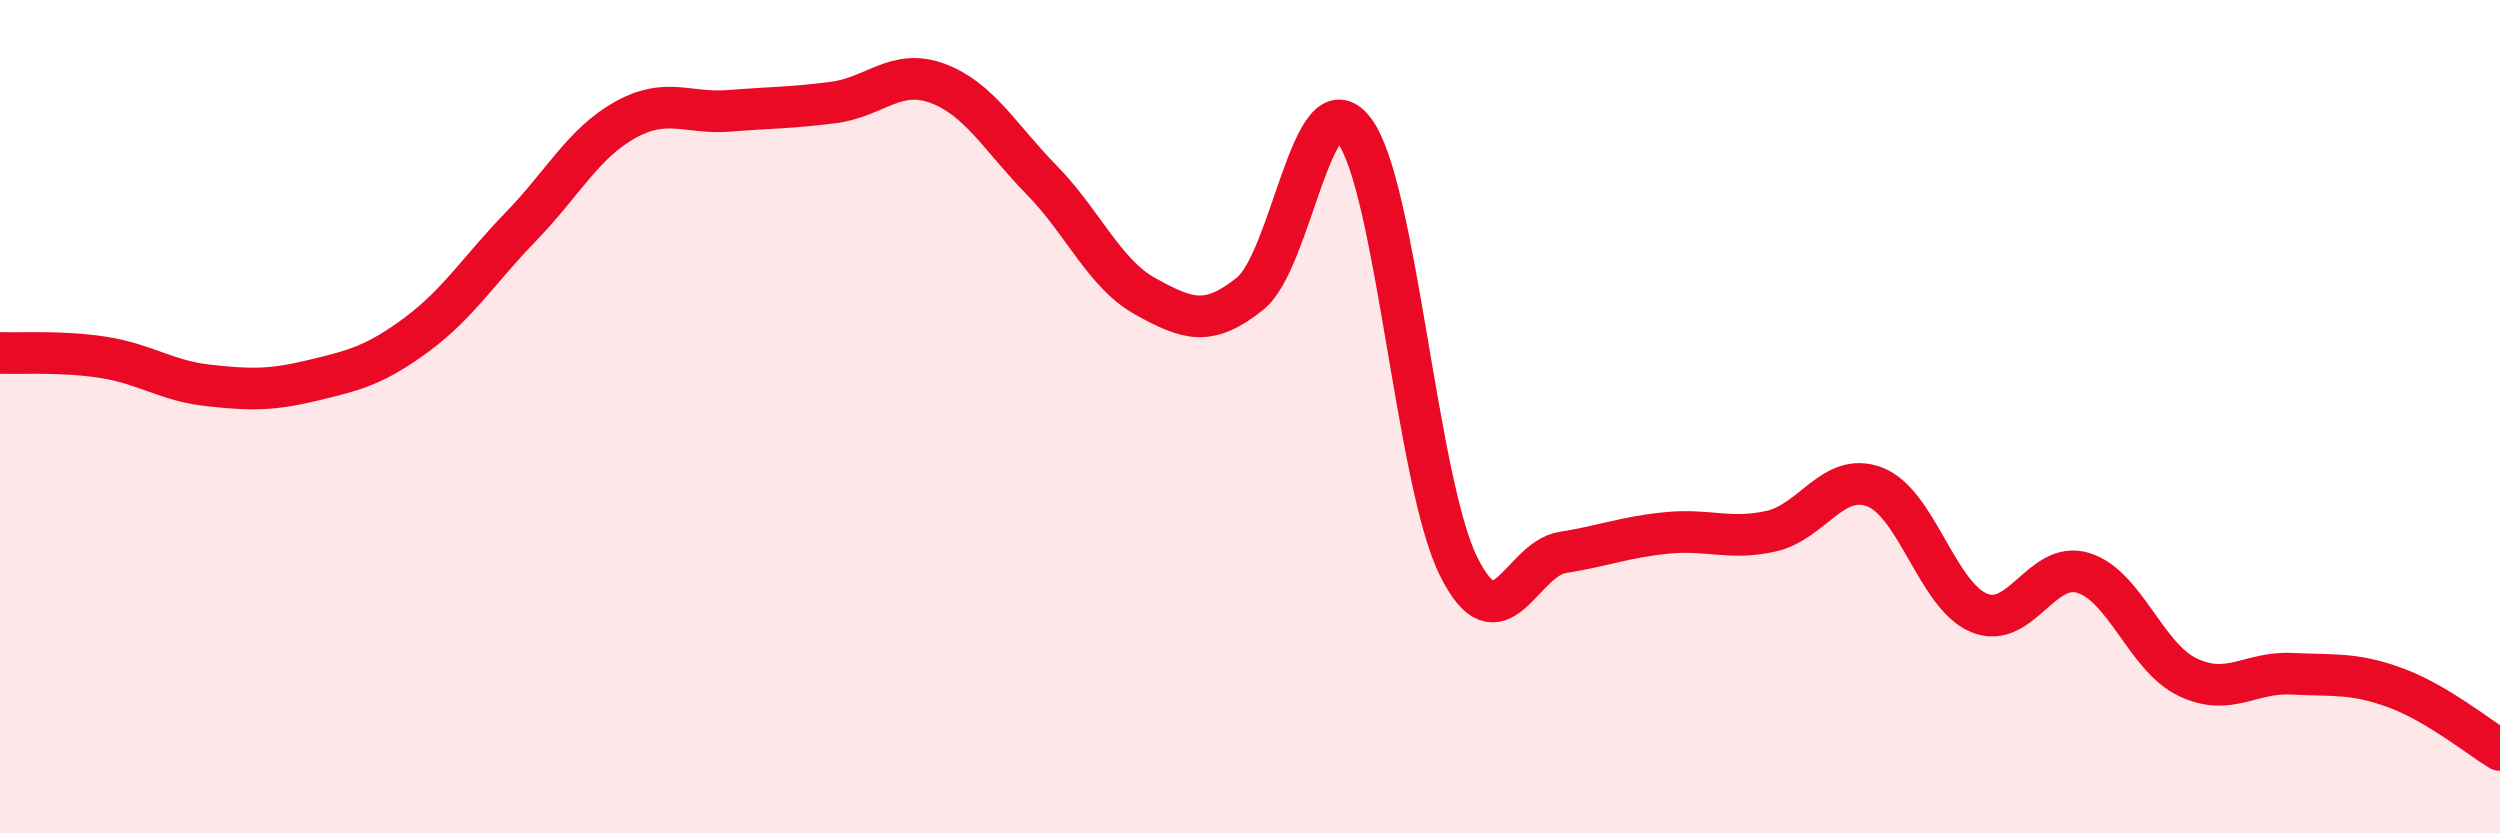 
    <svg width="60" height="20" viewBox="0 0 60 20" xmlns="http://www.w3.org/2000/svg">
      <path
        d="M 0,8.47 C 0.5,8.49 1.5,8.42 2.5,8.58 C 3.5,8.74 4,9.14 5,9.25 C 6,9.36 6.5,9.37 7.5,9.13 C 8.5,8.89 9,8.77 10,8.03 C 11,7.29 11.5,6.47 12.5,5.44 C 13.5,4.41 14,3.44 15,2.88 C 16,2.32 16.5,2.74 17.5,2.66 C 18.5,2.58 19,2.59 20,2.46 C 21,2.33 21.5,1.63 22.5,2 C 23.5,2.37 24,3.3 25,4.32 C 26,5.34 26.5,6.57 27.5,7.12 C 28.5,7.67 29,7.85 30,7.05 C 31,6.25 31.5,1.82 32.5,3.13 C 33.5,4.44 34,11.55 35,13.58 C 36,15.61 36.5,13.42 37.5,13.26 C 38.5,13.1 39,12.89 40,12.79 C 41,12.69 41.5,12.97 42.5,12.75 C 43.5,12.53 44,11.3 45,11.69 C 46,12.08 46.5,14.3 47.5,14.71 C 48.5,15.12 49,13.44 50,13.75 C 51,14.06 51.5,15.77 52.5,16.25 C 53.5,16.73 54,16.12 55,16.17 C 56,16.22 56.5,16.14 57.5,16.51 C 58.5,16.88 59.5,17.7 60,18L60 20L0 20Z"
        fill="#EB0A25"
        opacity="0.1"
        stroke-linecap="round"
        stroke-linejoin="round"
      />
      <path
        d="M 0,8.47 C 0.5,8.49 1.5,8.42 2.5,8.58 C 3.5,8.74 4,9.14 5,9.25 C 6,9.36 6.5,9.37 7.5,9.13 C 8.5,8.89 9,8.77 10,8.03 C 11,7.29 11.5,6.47 12.5,5.44 C 13.5,4.41 14,3.44 15,2.88 C 16,2.32 16.5,2.74 17.5,2.66 C 18.5,2.58 19,2.59 20,2.46 C 21,2.33 21.5,1.63 22.5,2 C 23.5,2.37 24,3.3 25,4.32 C 26,5.34 26.5,6.57 27.5,7.12 C 28.5,7.67 29,7.85 30,7.05 C 31,6.25 31.5,1.82 32.5,3.13 C 33.5,4.44 34,11.55 35,13.58 C 36,15.61 36.5,13.42 37.5,13.26 C 38.5,13.1 39,12.89 40,12.79 C 41,12.69 41.5,12.97 42.5,12.75 C 43.5,12.53 44,11.3 45,11.69 C 46,12.08 46.5,14.3 47.5,14.71 C 48.5,15.12 49,13.44 50,13.75 C 51,14.06 51.5,15.77 52.5,16.25 C 53.5,16.73 54,16.12 55,16.17 C 56,16.22 56.5,16.14 57.5,16.51 C 58.5,16.88 59.5,17.7 60,18"
        stroke="#EB0A25"
        stroke-width="1"
        fill="none"
        stroke-linecap="round"
        stroke-linejoin="round"
      />
    </svg>
  